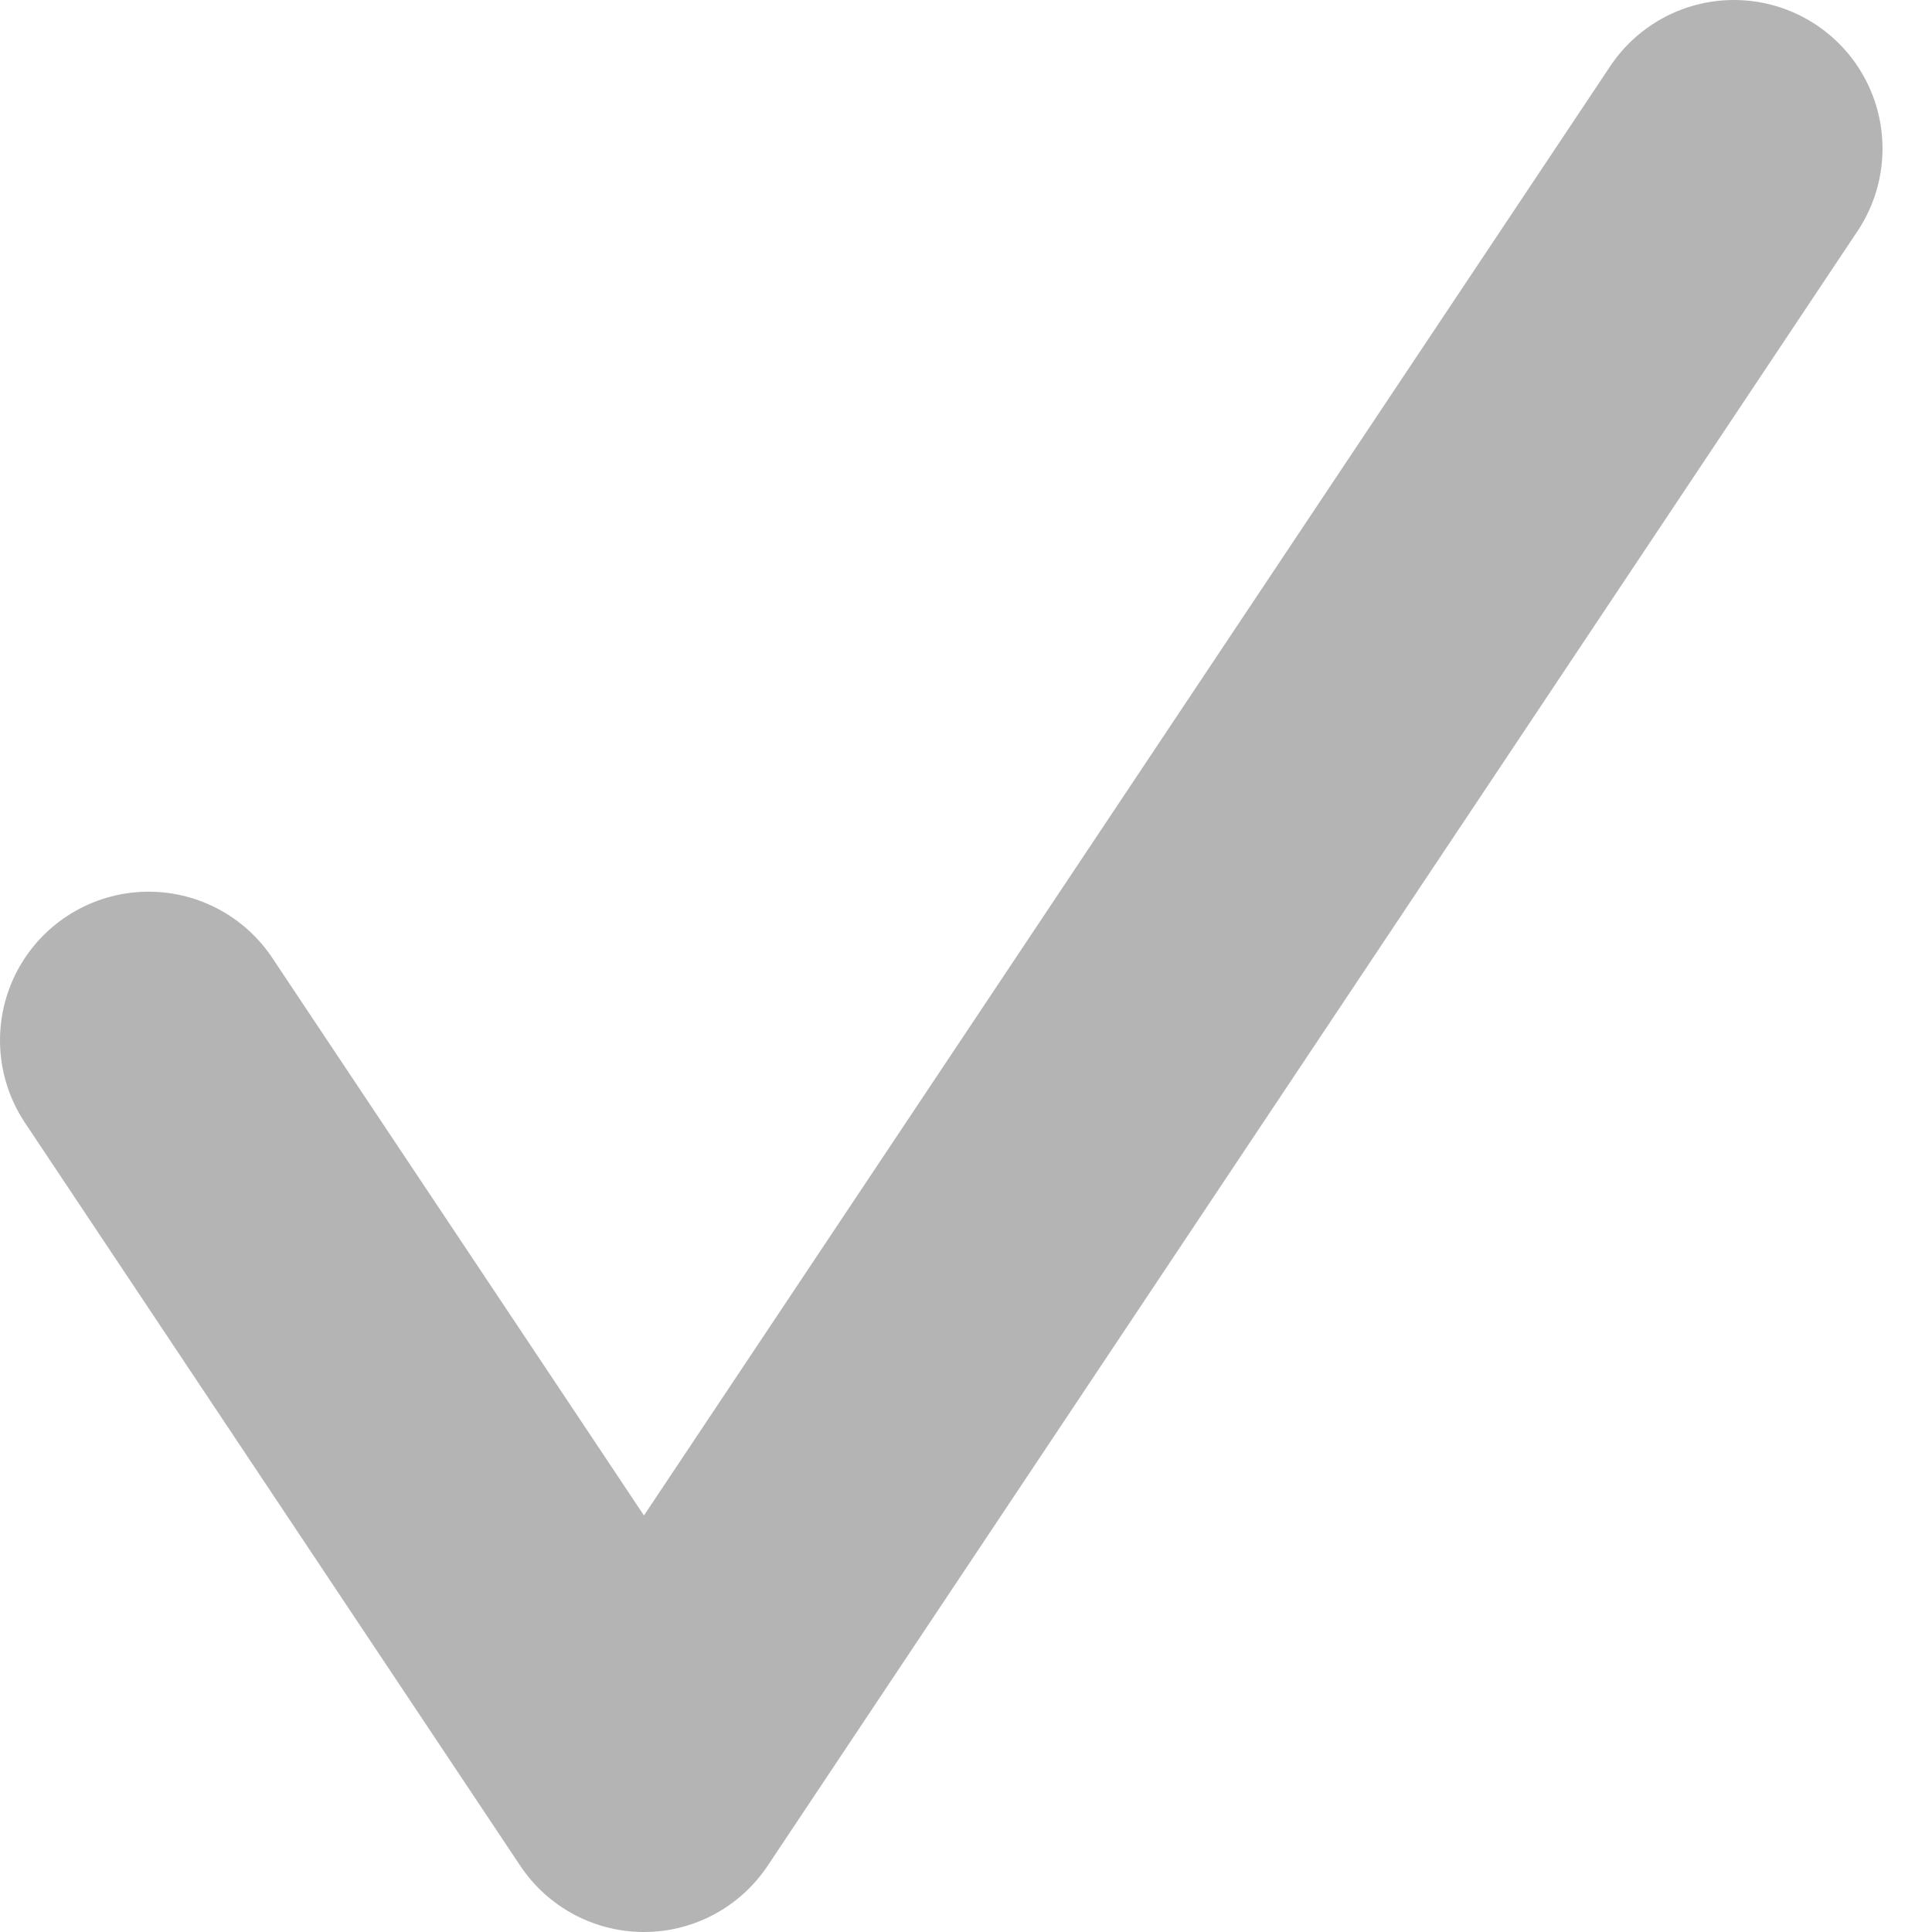 <svg width="13" height="13" viewBox="0 0 13 13" fill="none" xmlns="http://www.w3.org/2000/svg">
<path d="M11.667 1L4.333 12L1 7" stroke="#B4B4B4" stroke-width="2" stroke-linecap="round" stroke-linejoin="round"/>
</svg>
